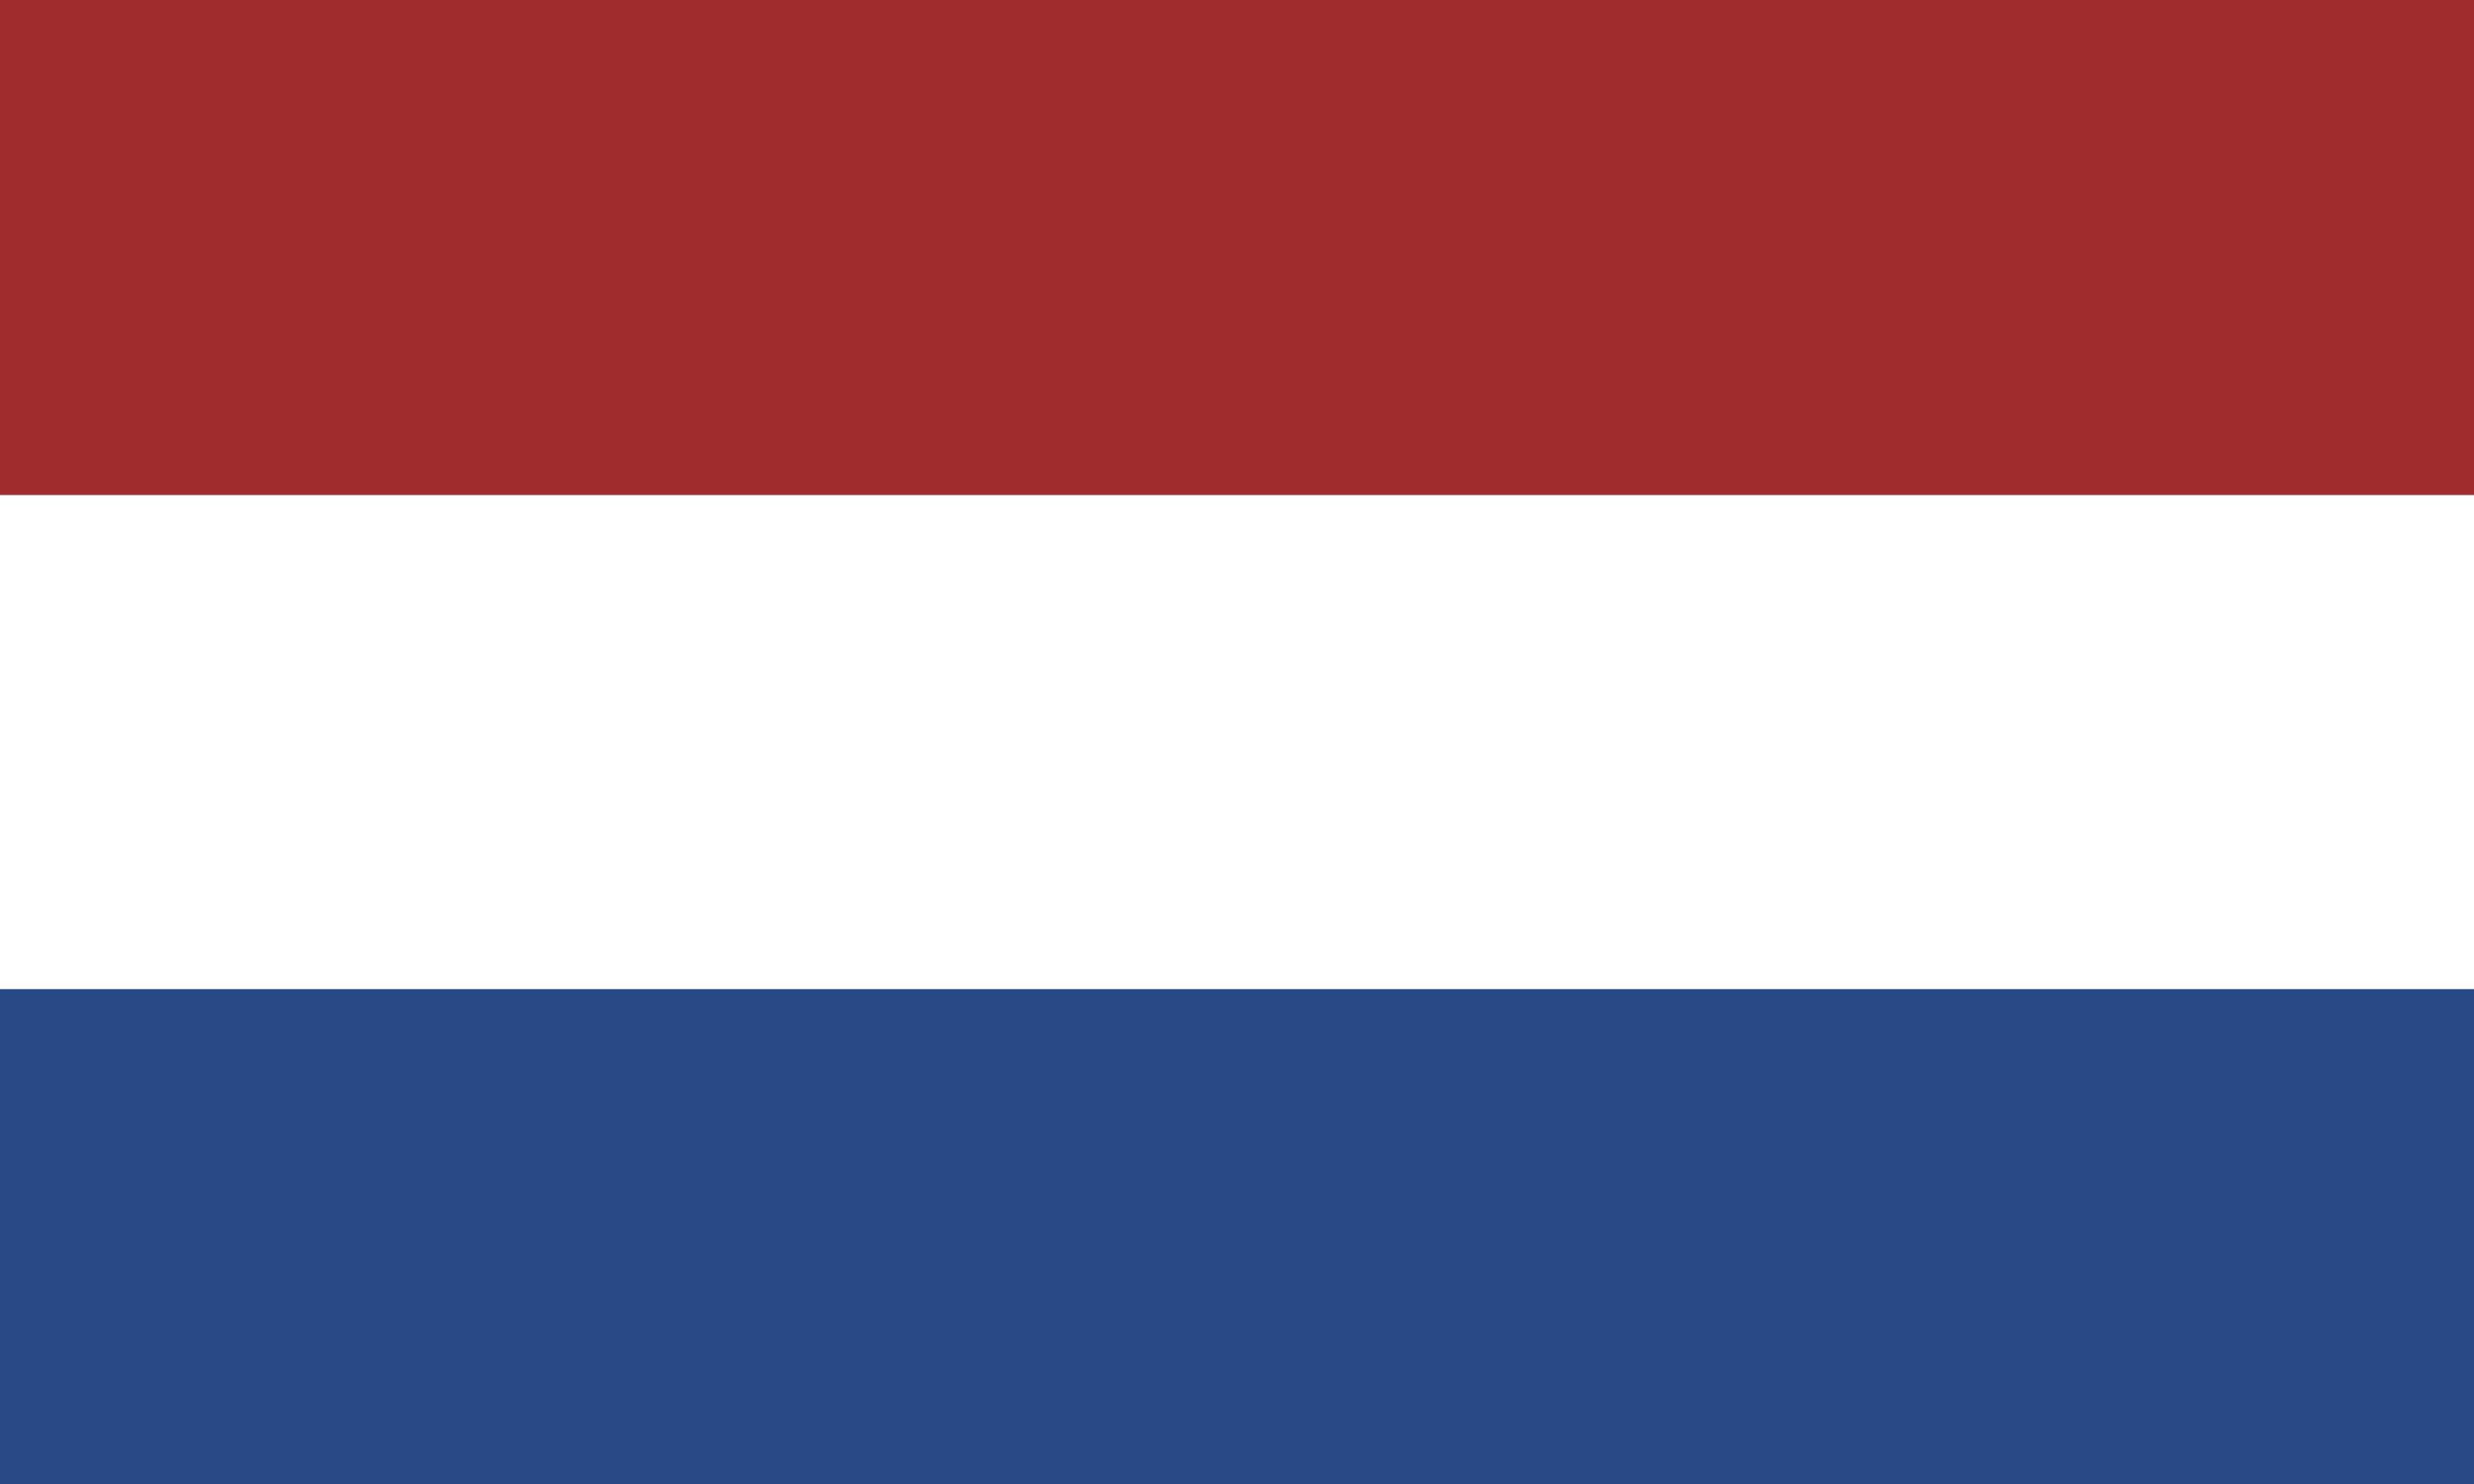 <?xml version="1.0" encoding="UTF-8"?><svg id="Laag_1" xmlns="http://www.w3.org/2000/svg" viewBox="0 0 21.43 12.86"><rect x="0" y="0" width="21.43" height="12.86" fill="#808080" stroke="none"/><rect width="21.43" height="4.29" style="fill:#a12c2e;"/><rect y="4.29" width="21.43" height="4.29" style="fill:#fff;"/><rect y="8.57" width="21.43" height="4.29" style="fill:#294886;"/></svg>